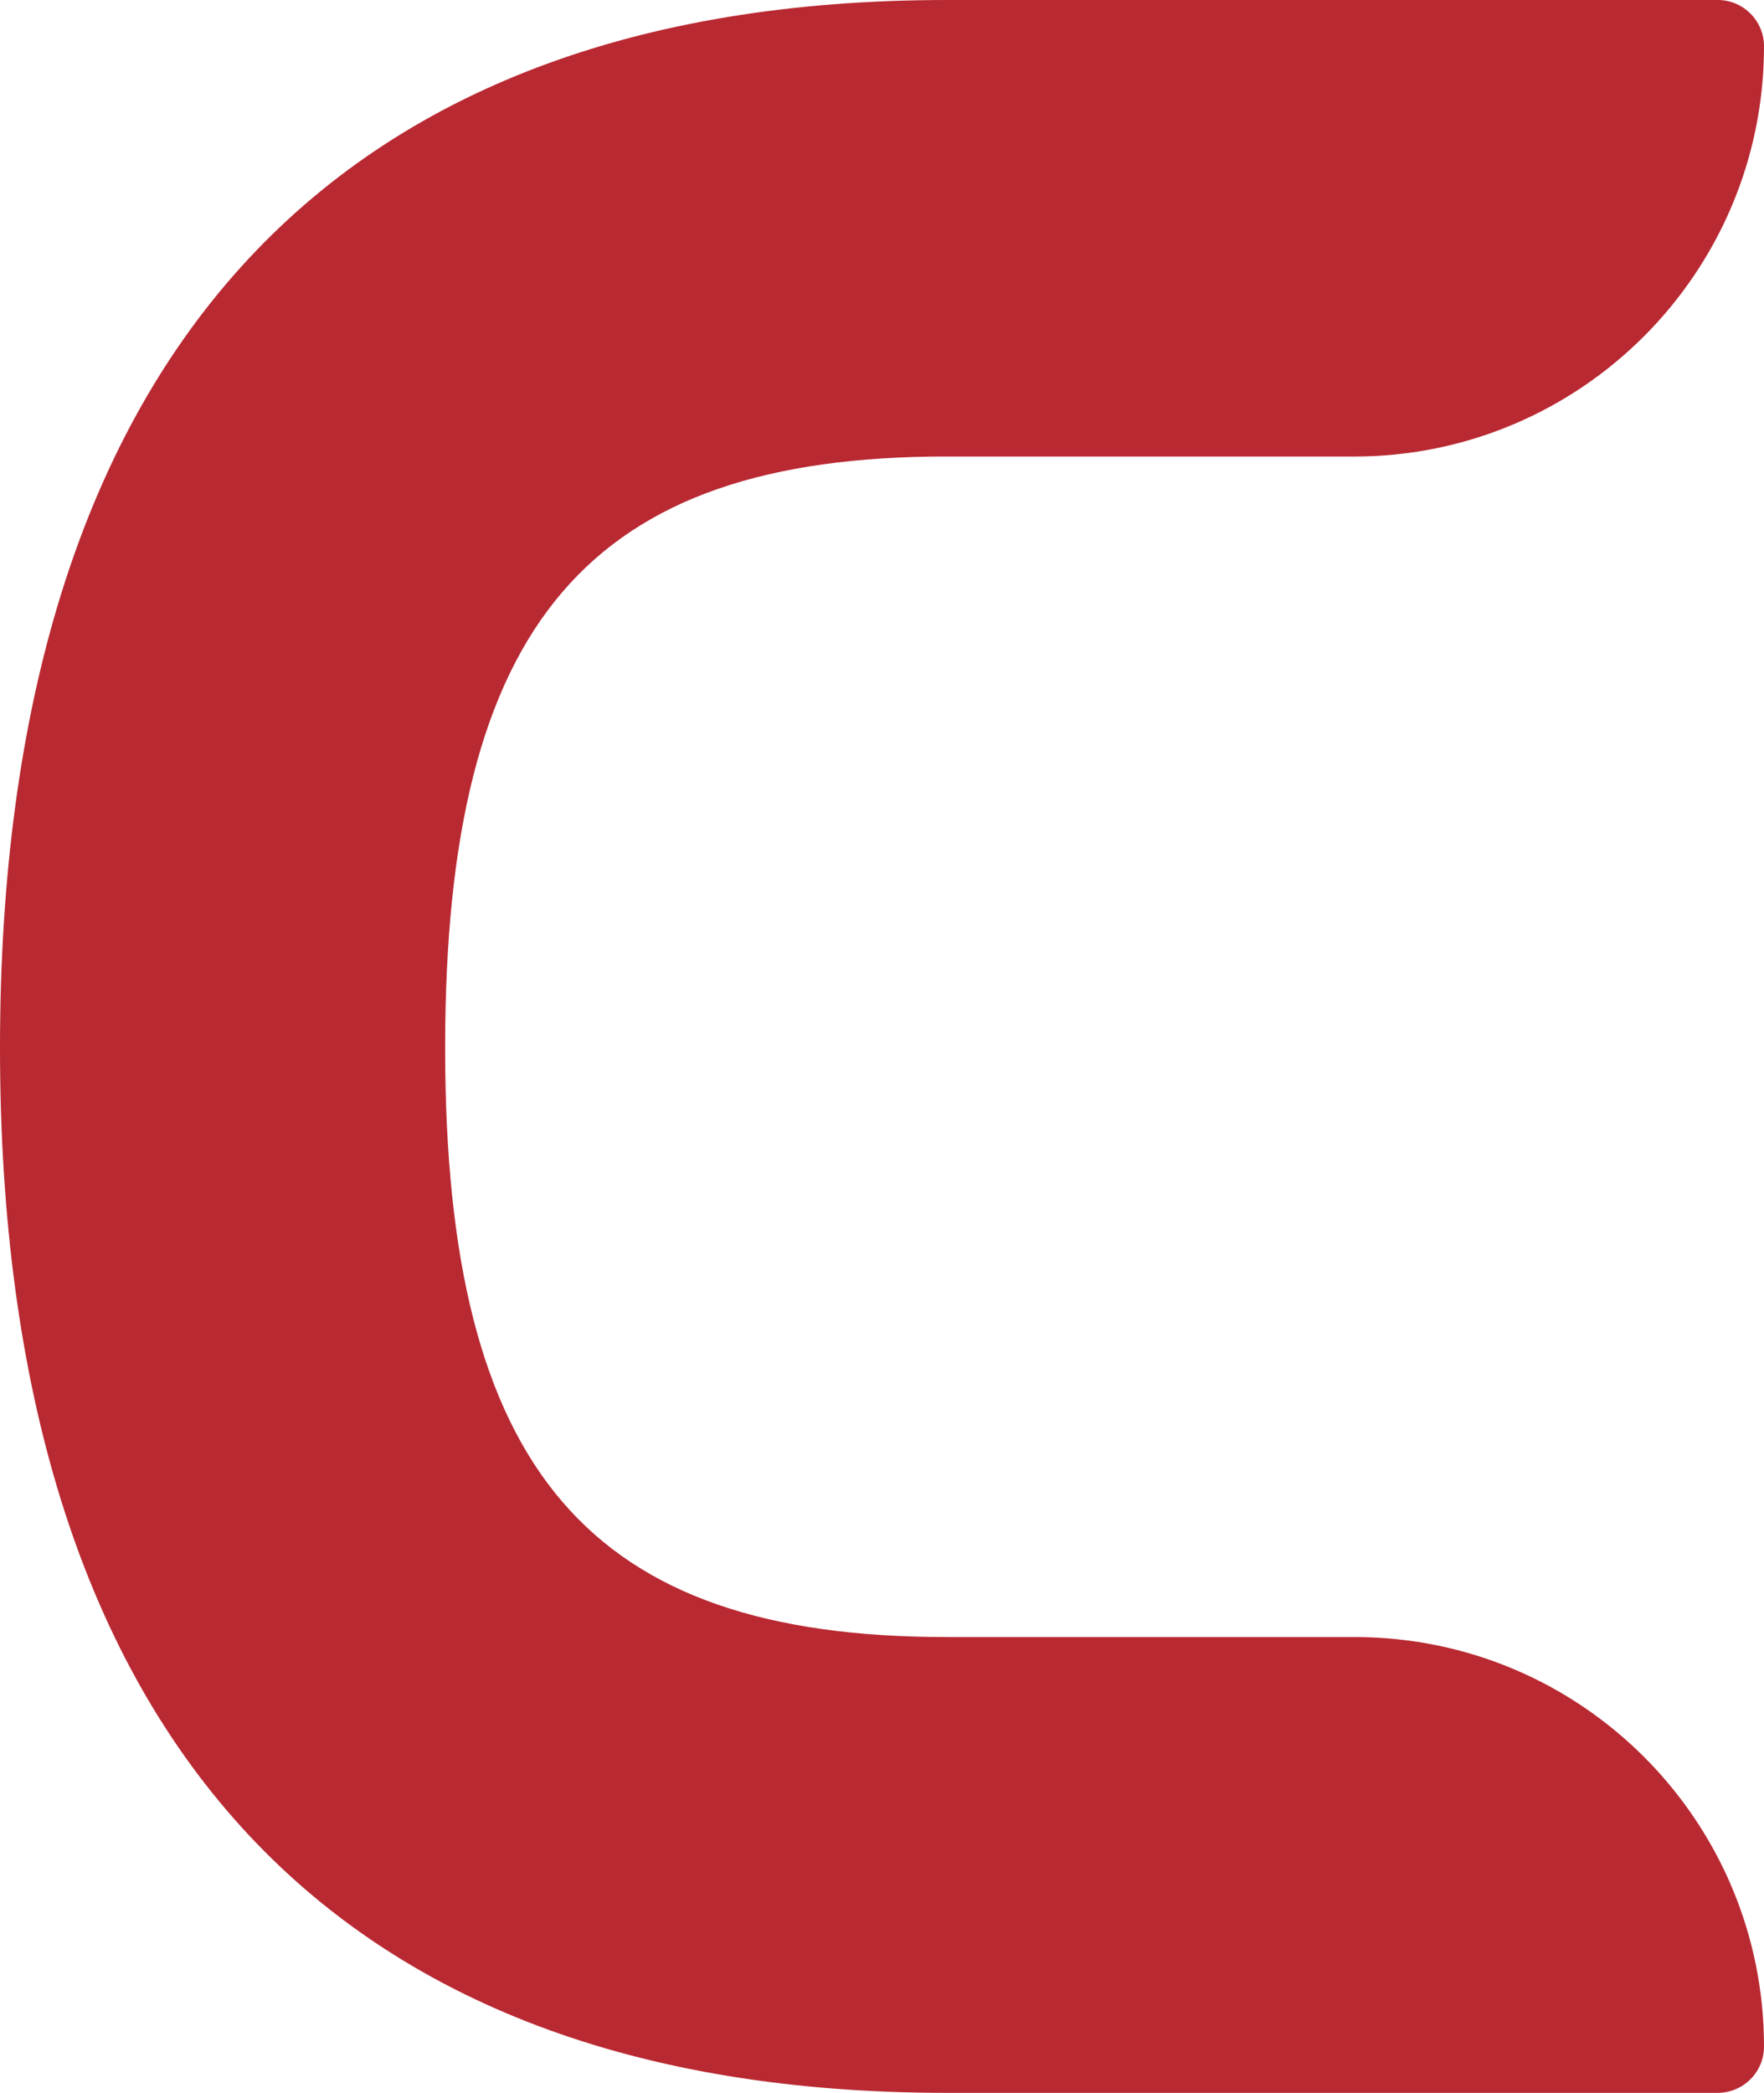 <?xml version="1.0" encoding="UTF-8"?>
<svg id="b" data-name="Réteg 2" xmlns="http://www.w3.org/2000/svg" width="36.07" height="42.776" viewBox="0 0 36.07 42.776">
  <g id="c" data-name="Layer 10">
    <path d="M19.359,9.331h8.327c4.63,0,8.384-3.754,8.384-8.384h0c0-.523-.424-.947-.947-.947h-15.764C6.694,0,0,7.406,0,21.418c0,13.973,6.694,21.358,19.359,21.358h15.764c.523,0,.947-.424,.947-.947h0c0-4.622-3.747-8.369-8.369-8.369h-8.342c-7.285,0-10.257-3.36-10.257-12.043,0-8.726,2.972-12.087,10.257-12.087Z" fill="#b92932"/>
  </g>
</svg>